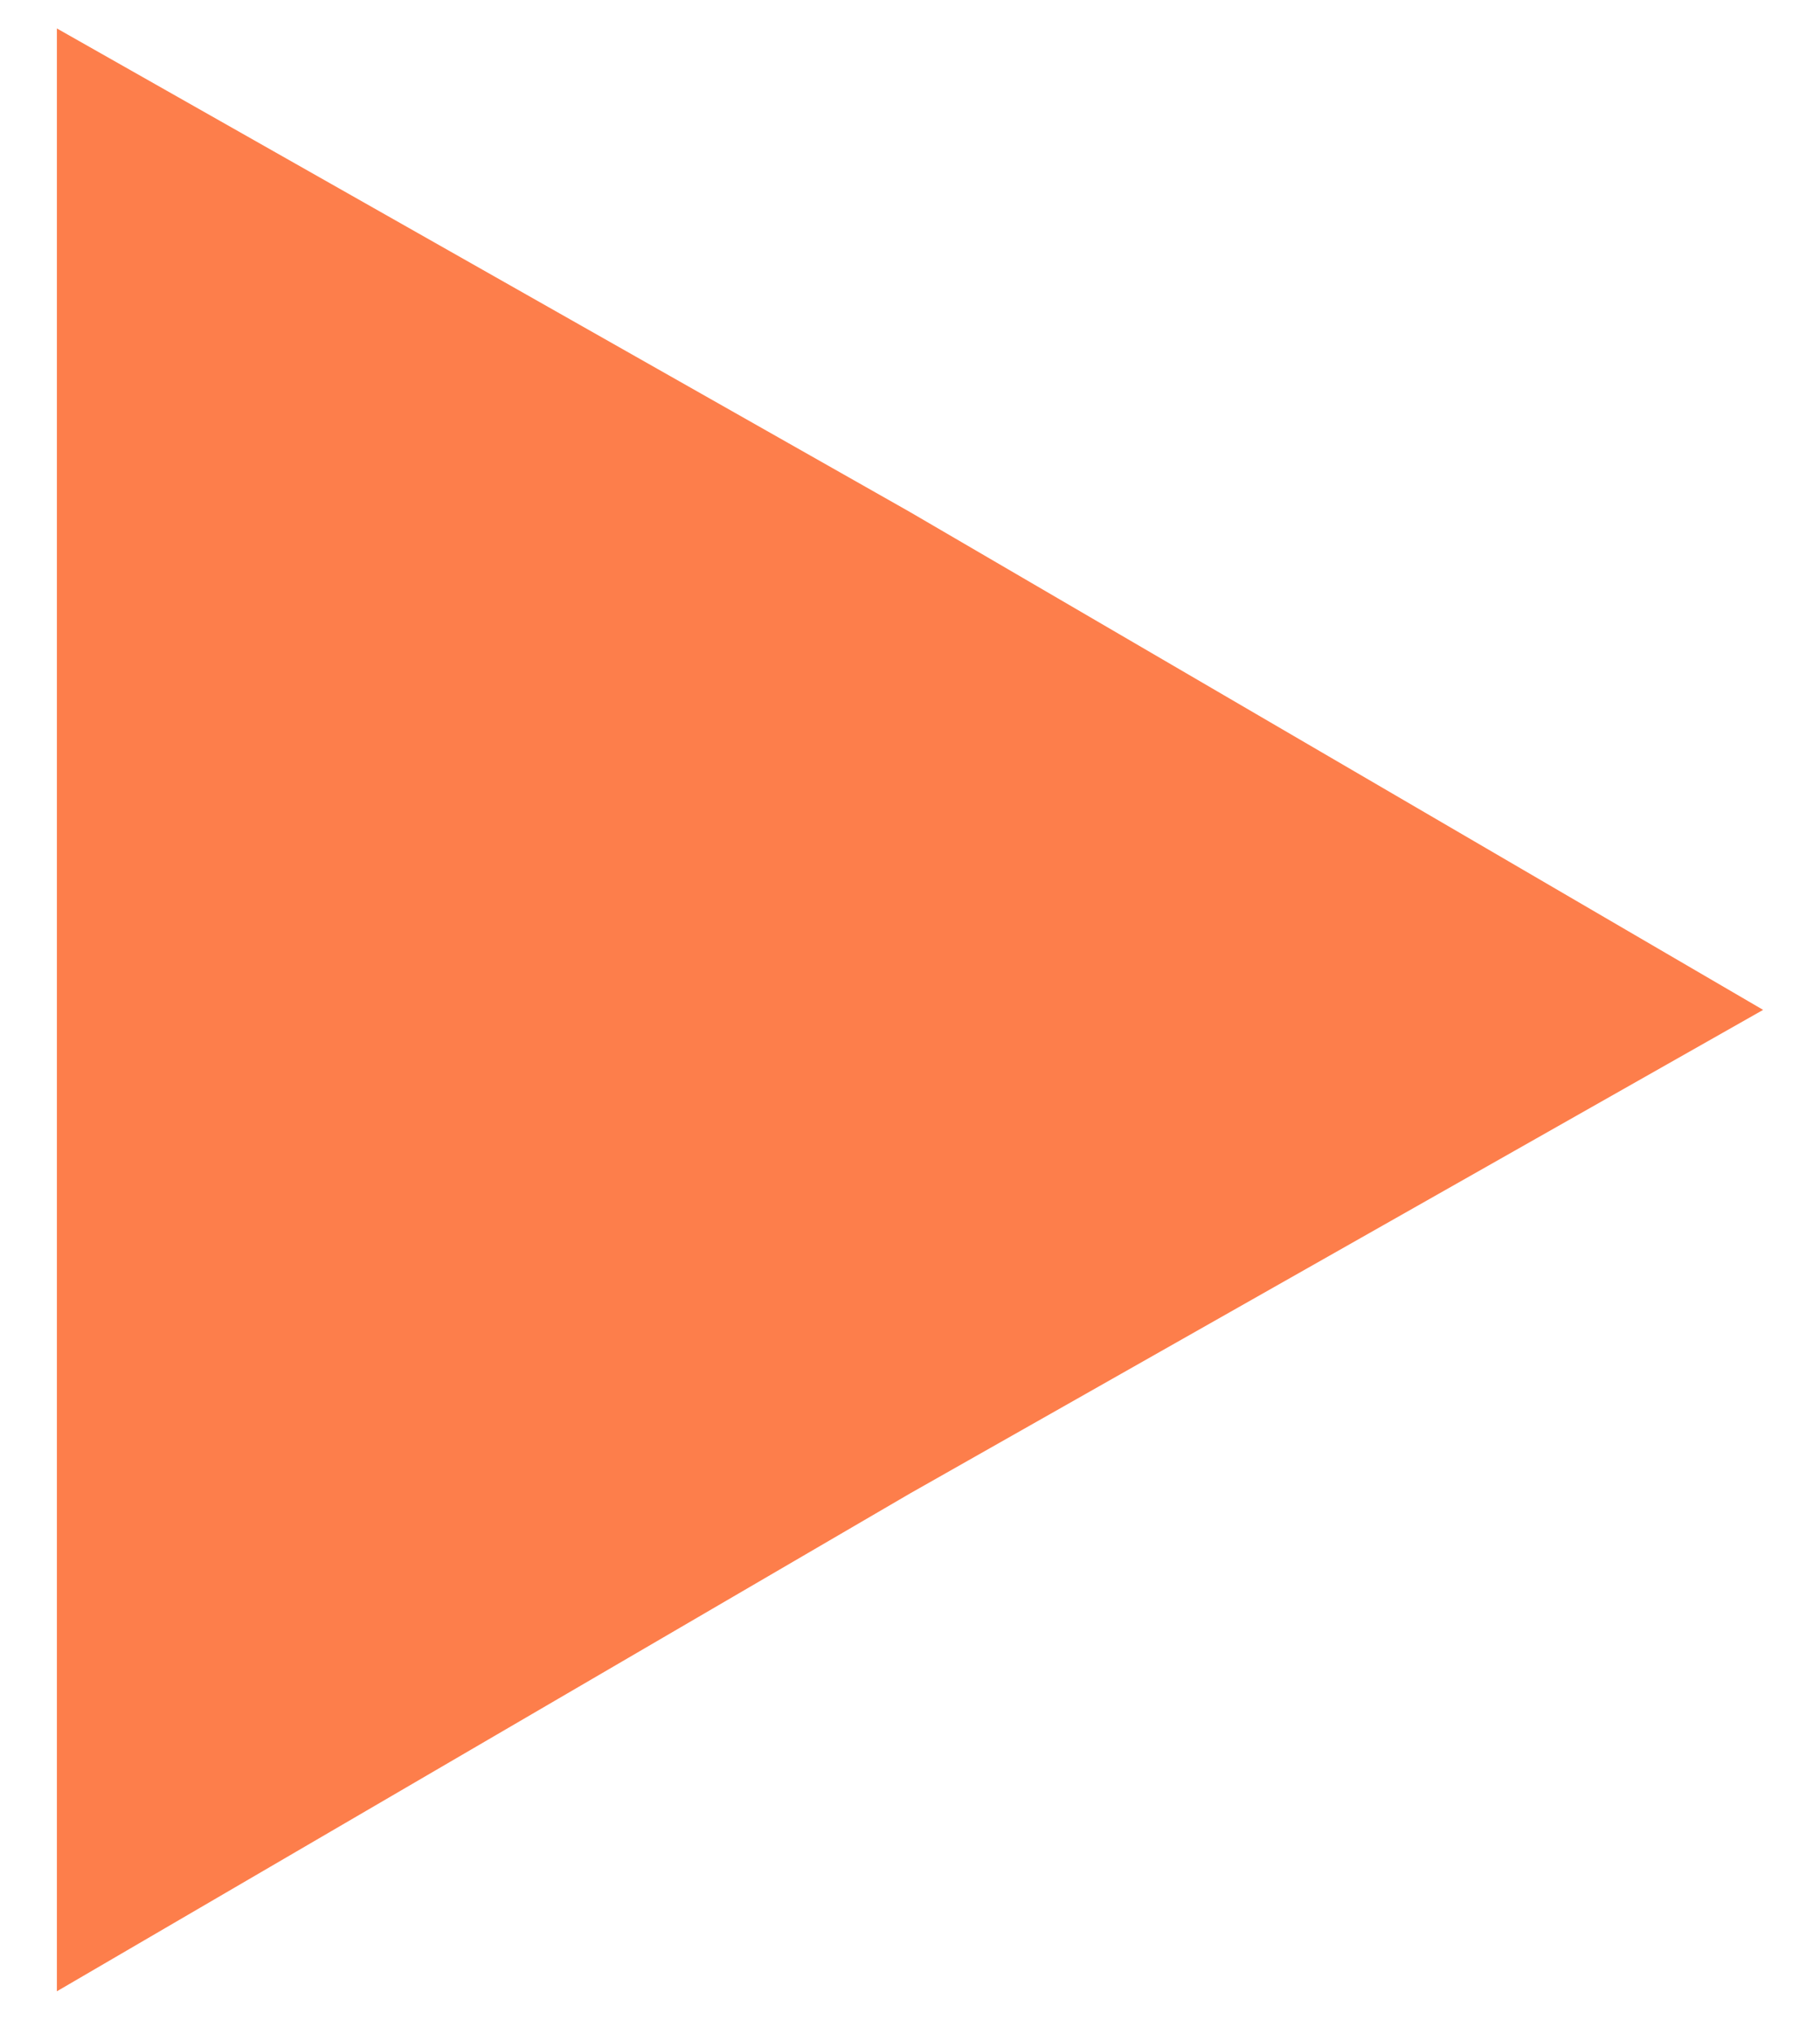 <?xml version="1.0" encoding="utf-8"?>
<!-- Generator: Adobe Illustrator 18.0.0, SVG Export Plug-In . SVG Version: 6.00 Build 0)  -->
<!DOCTYPE svg PUBLIC "-//W3C//DTD SVG 1.1//EN" "http://www.w3.org/Graphics/SVG/1.1/DTD/svg11.dtd">
<svg version="1.1" xmlns="http://www.w3.org/2000/svg" xmlns:xlink="http://www.w3.org/1999/xlink" x="0px" y="0px"
	 viewBox="0 0 12.8 14.3" enable-background="new 0 0 12.8 14.3" xml:space="preserve">
<g id="Fondo">
</g>
<g id="Capa_1">
</g>
<g id="Intro">
</g>
<g id="BOTON_Normal__x28_TRABAJOS_x29_" display="none">
</g>
<g id="BOTON_Normal__x28_EXPERTISE_x29_" display="none">
</g>
<g id="BOTON_Hover_Click___x28_EXPERTISE_x29_" display="none">
</g>
<g id="BOTON_Hover_Click__x28_TRABAJOS_x29_" display="none">
</g>
<g id="Trabajos">
	<g>
		<polygon fill="#FD7E4B" points="0.4,7.1 0.4,0.2 6.4,3.6 12.4,7.1 6.4,10.5 0.4,14 		"/>
	</g>
</g>
<g id="REPORTJES">
</g>
<g id="MOBILE">
</g>
</svg>
